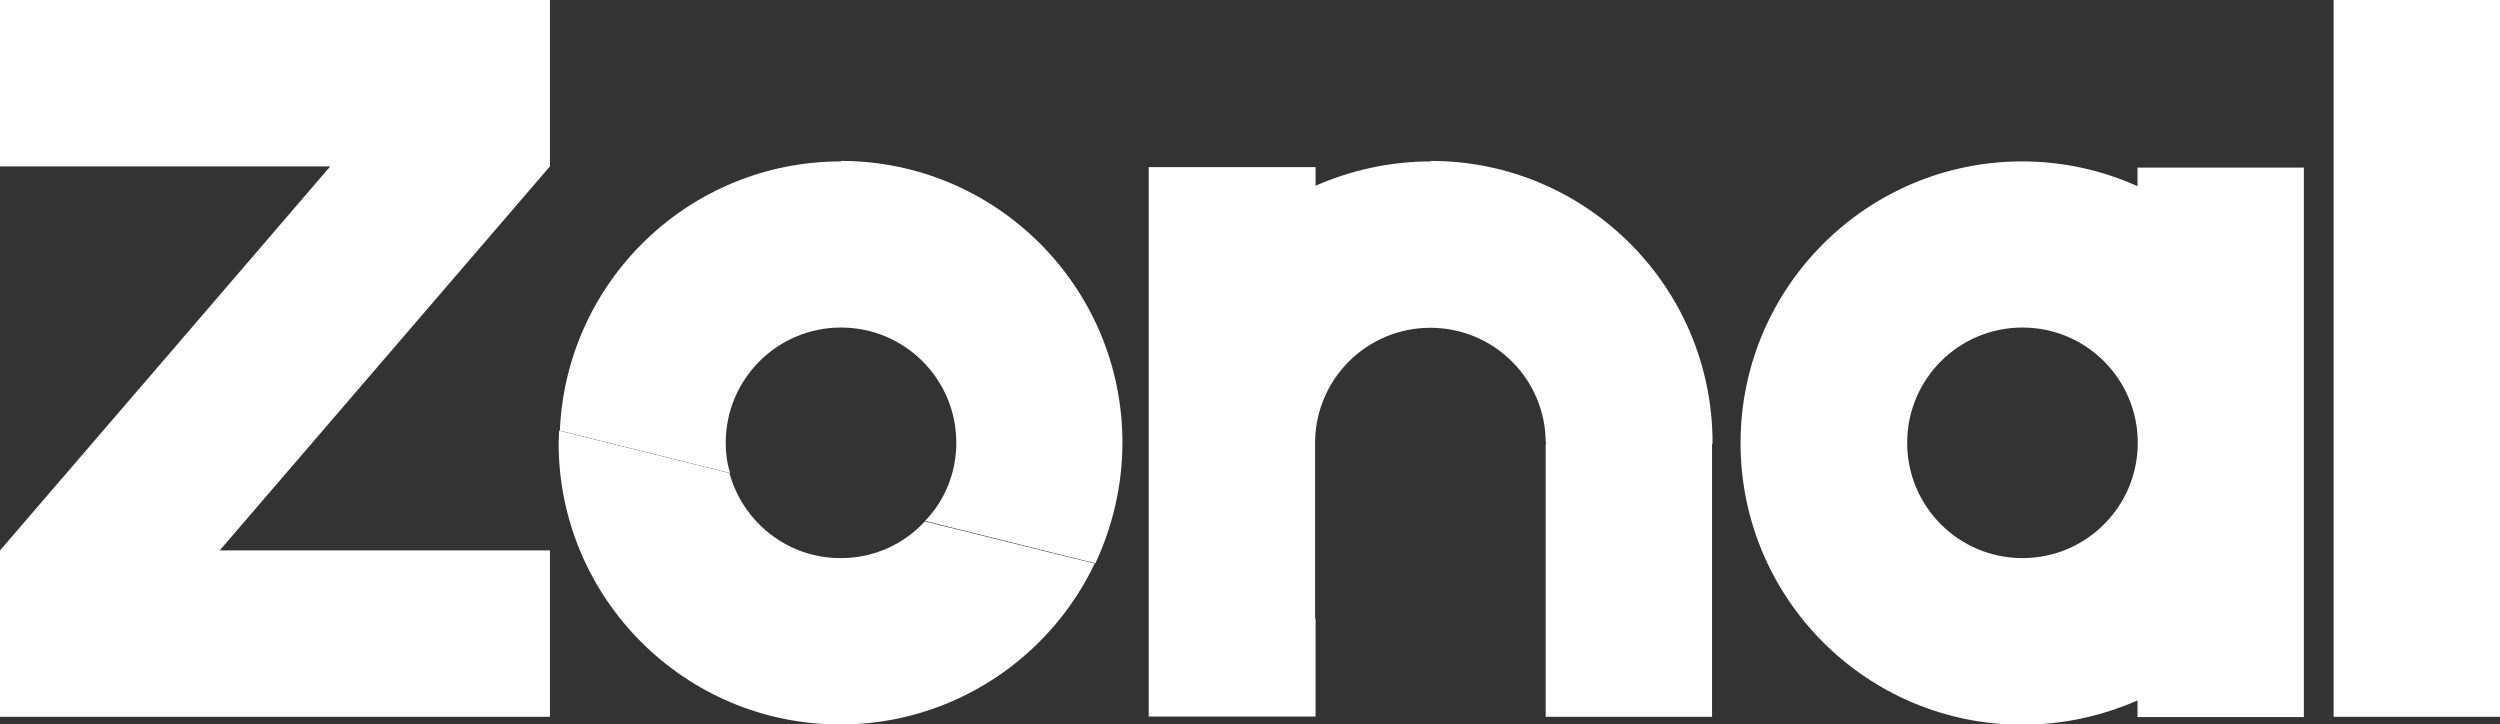 <?xml version="1.0" encoding="UTF-8"?>
<svg id="logo-dark" xmlns="http://www.w3.org/2000/svg" viewBox="0 0 100.83 29.22">
  <rect x="0" y="0" width="100.83" height="29.22" fill="#333333" stroke="none"/>
  <defs>
    <style>
      .cls-1 {
        fill: #fff;
      }
    </style>
  </defs>
  <path class="cls-1" d="M33.92,6.51c-6.11,0-11.08,4.81-11.34,10.86l6.87,1.71c-.13-.4-.18-.8-.18-1.22,0-2.57,2.08-4.65,4.65-4.65s4.65,2.08,4.65,4.65c0,1.22-.47,2.33-1.26,3.15l6.87,1.71c.69-1.48,1.09-3.14,1.09-4.87,0-6.27-5.09-11.36-11.36-11.36Z"/>
  <path class="cls-1" d="M86.21,7.51c-1.42-.64-2.99-1-4.65-1-6.27,0-11.36,5.09-11.36,11.36s5.09,11.36,11.36,11.36c1.66,0,3.23-.36,4.65-.98v.67h6.71V6.76h-6.71v.75ZM81.57,22.51c-2.57,0-4.65-2.08-4.65-4.65s2.08-4.65,4.65-4.65,4.65,2.08,4.65,4.65-2.08,4.65-4.65,4.65Z"/>
  <rect class="cls-1" x="94.12" width="6.71" height="28.91"/>
  <path class="cls-1" d="M57.71,6.51c-1.66,0-3.23.36-4.65.98v-.75h-6.73v22.16h6.73v-3.96h-.02v-7.07c0-2.57,2.08-4.65,4.65-4.65s4.65,2.08,4.65,4.63h.02v.05h-.02v11.01h6.73-.02v-11.01h.02v-.05c0-6.27-5.09-11.36-11.36-11.36Z"/>
  <polygon class="cls-1" points="22.18 6.71 22.18 0 0 0 0 6.71 13.32 6.71 7.4 13.6 0 22.2 0 28.91 22.18 28.91 22.18 22.2 8.86 22.2 14.69 15.42 22.18 6.71"/>
  <path class="cls-1" d="M33.9,22.51c-2.15,0-3.94-1.46-4.48-3.43l-6.87-1.71c0,.16-.02.33-.02.49,0,6.27,5.09,11.36,11.36,11.36,4.52,0,8.44-2.66,10.26-6.49l-6.85-1.7c-.84.91-2.04,1.48-3.39,1.48Z"/>
</svg>
